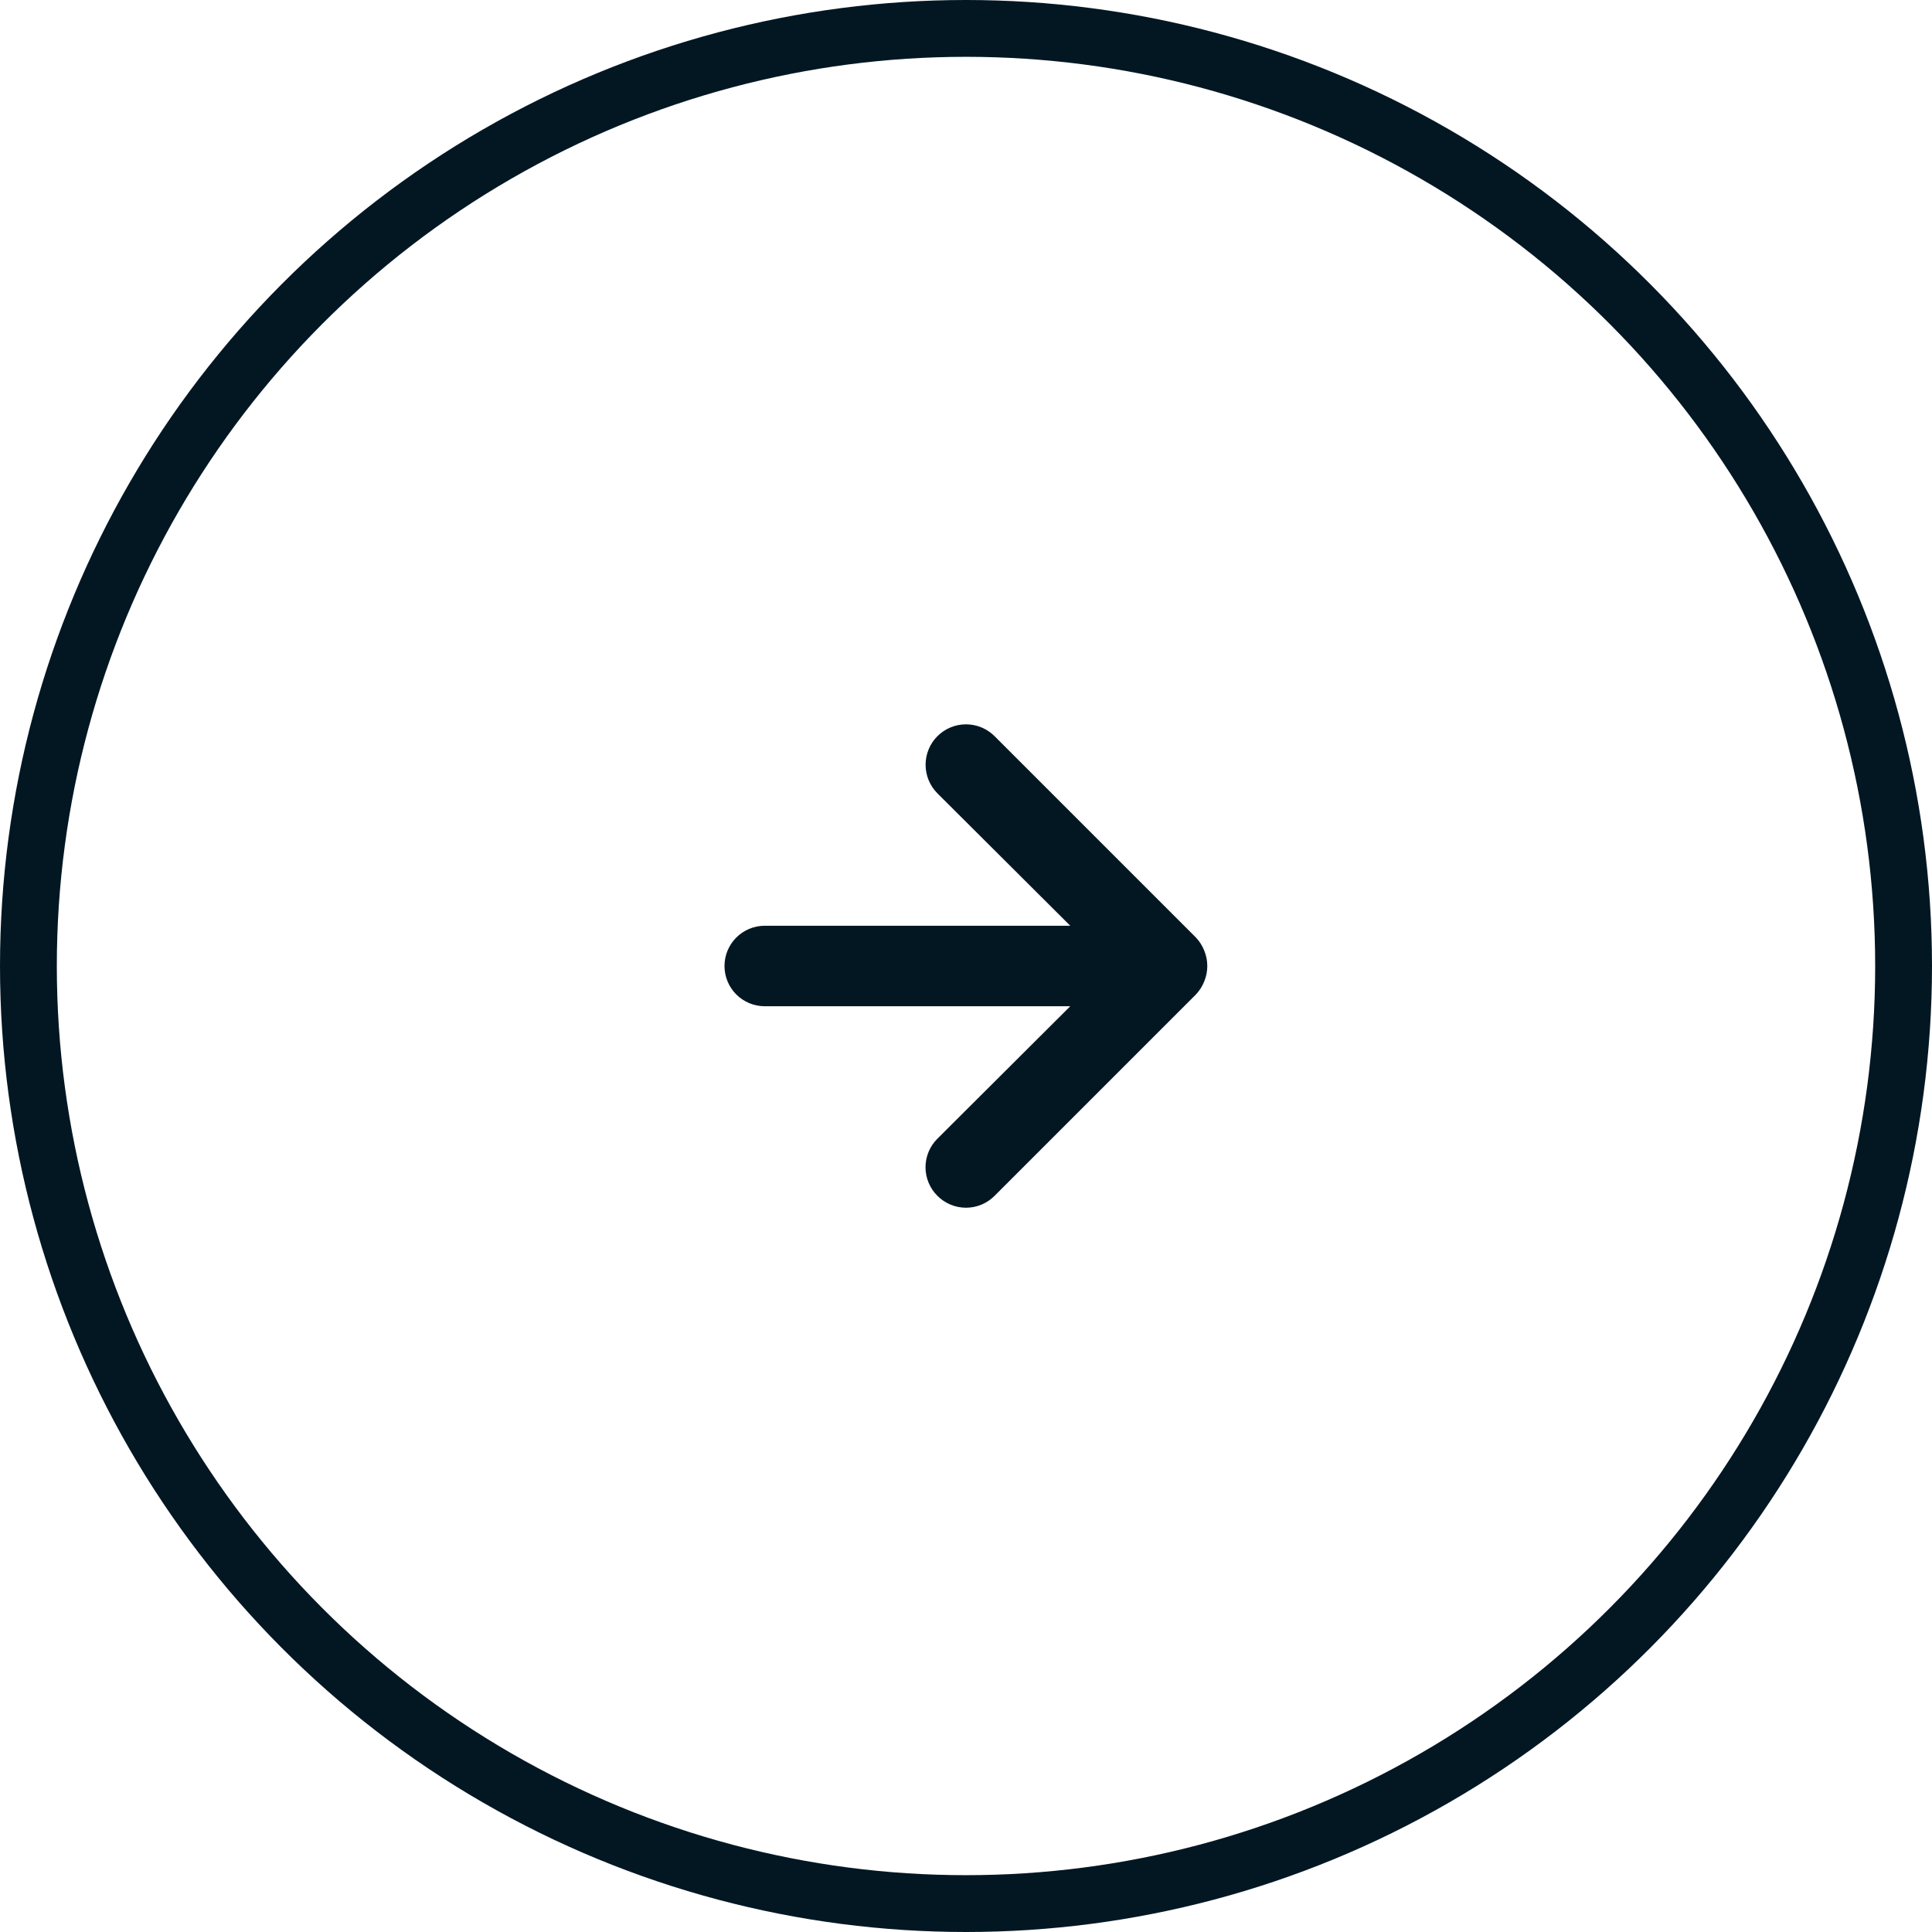 <svg width="68" height="68" viewBox="0 0 68 68" fill="none" xmlns="http://www.w3.org/2000/svg">
<circle cx="34" cy="34" r="33" stroke="#031723" stroke-width="2"/>
<path d="M42.387 33.462C42.319 33.288 42.218 33.129 42.089 32.994L35.006 25.911C34.874 25.779 34.717 25.674 34.544 25.602C34.372 25.531 34.187 25.494 34 25.494C33.623 25.494 33.261 25.644 32.994 25.911C32.862 26.043 32.757 26.2 32.686 26.372C32.614 26.545 32.578 26.73 32.578 26.917C32.578 27.294 32.727 27.656 32.994 27.923L37.669 32.583H26.917C26.541 32.583 26.181 32.733 25.915 32.998C25.649 33.264 25.5 33.624 25.5 34C25.5 34.376 25.649 34.736 25.915 35.002C26.181 35.267 26.541 35.417 26.917 35.417H37.669L32.994 40.078C32.861 40.209 32.756 40.366 32.684 40.539C32.612 40.711 32.575 40.896 32.575 41.083C32.575 41.27 32.612 41.456 32.684 41.628C32.756 41.801 32.861 41.958 32.994 42.089C33.126 42.222 33.282 42.327 33.455 42.399C33.628 42.471 33.813 42.508 34 42.508C34.187 42.508 34.372 42.471 34.545 42.399C34.718 42.327 34.874 42.222 35.006 42.089L42.089 35.006C42.218 34.871 42.319 34.712 42.387 34.538C42.528 34.194 42.528 33.807 42.387 33.462Z" fill="#031723"/>
</svg>
